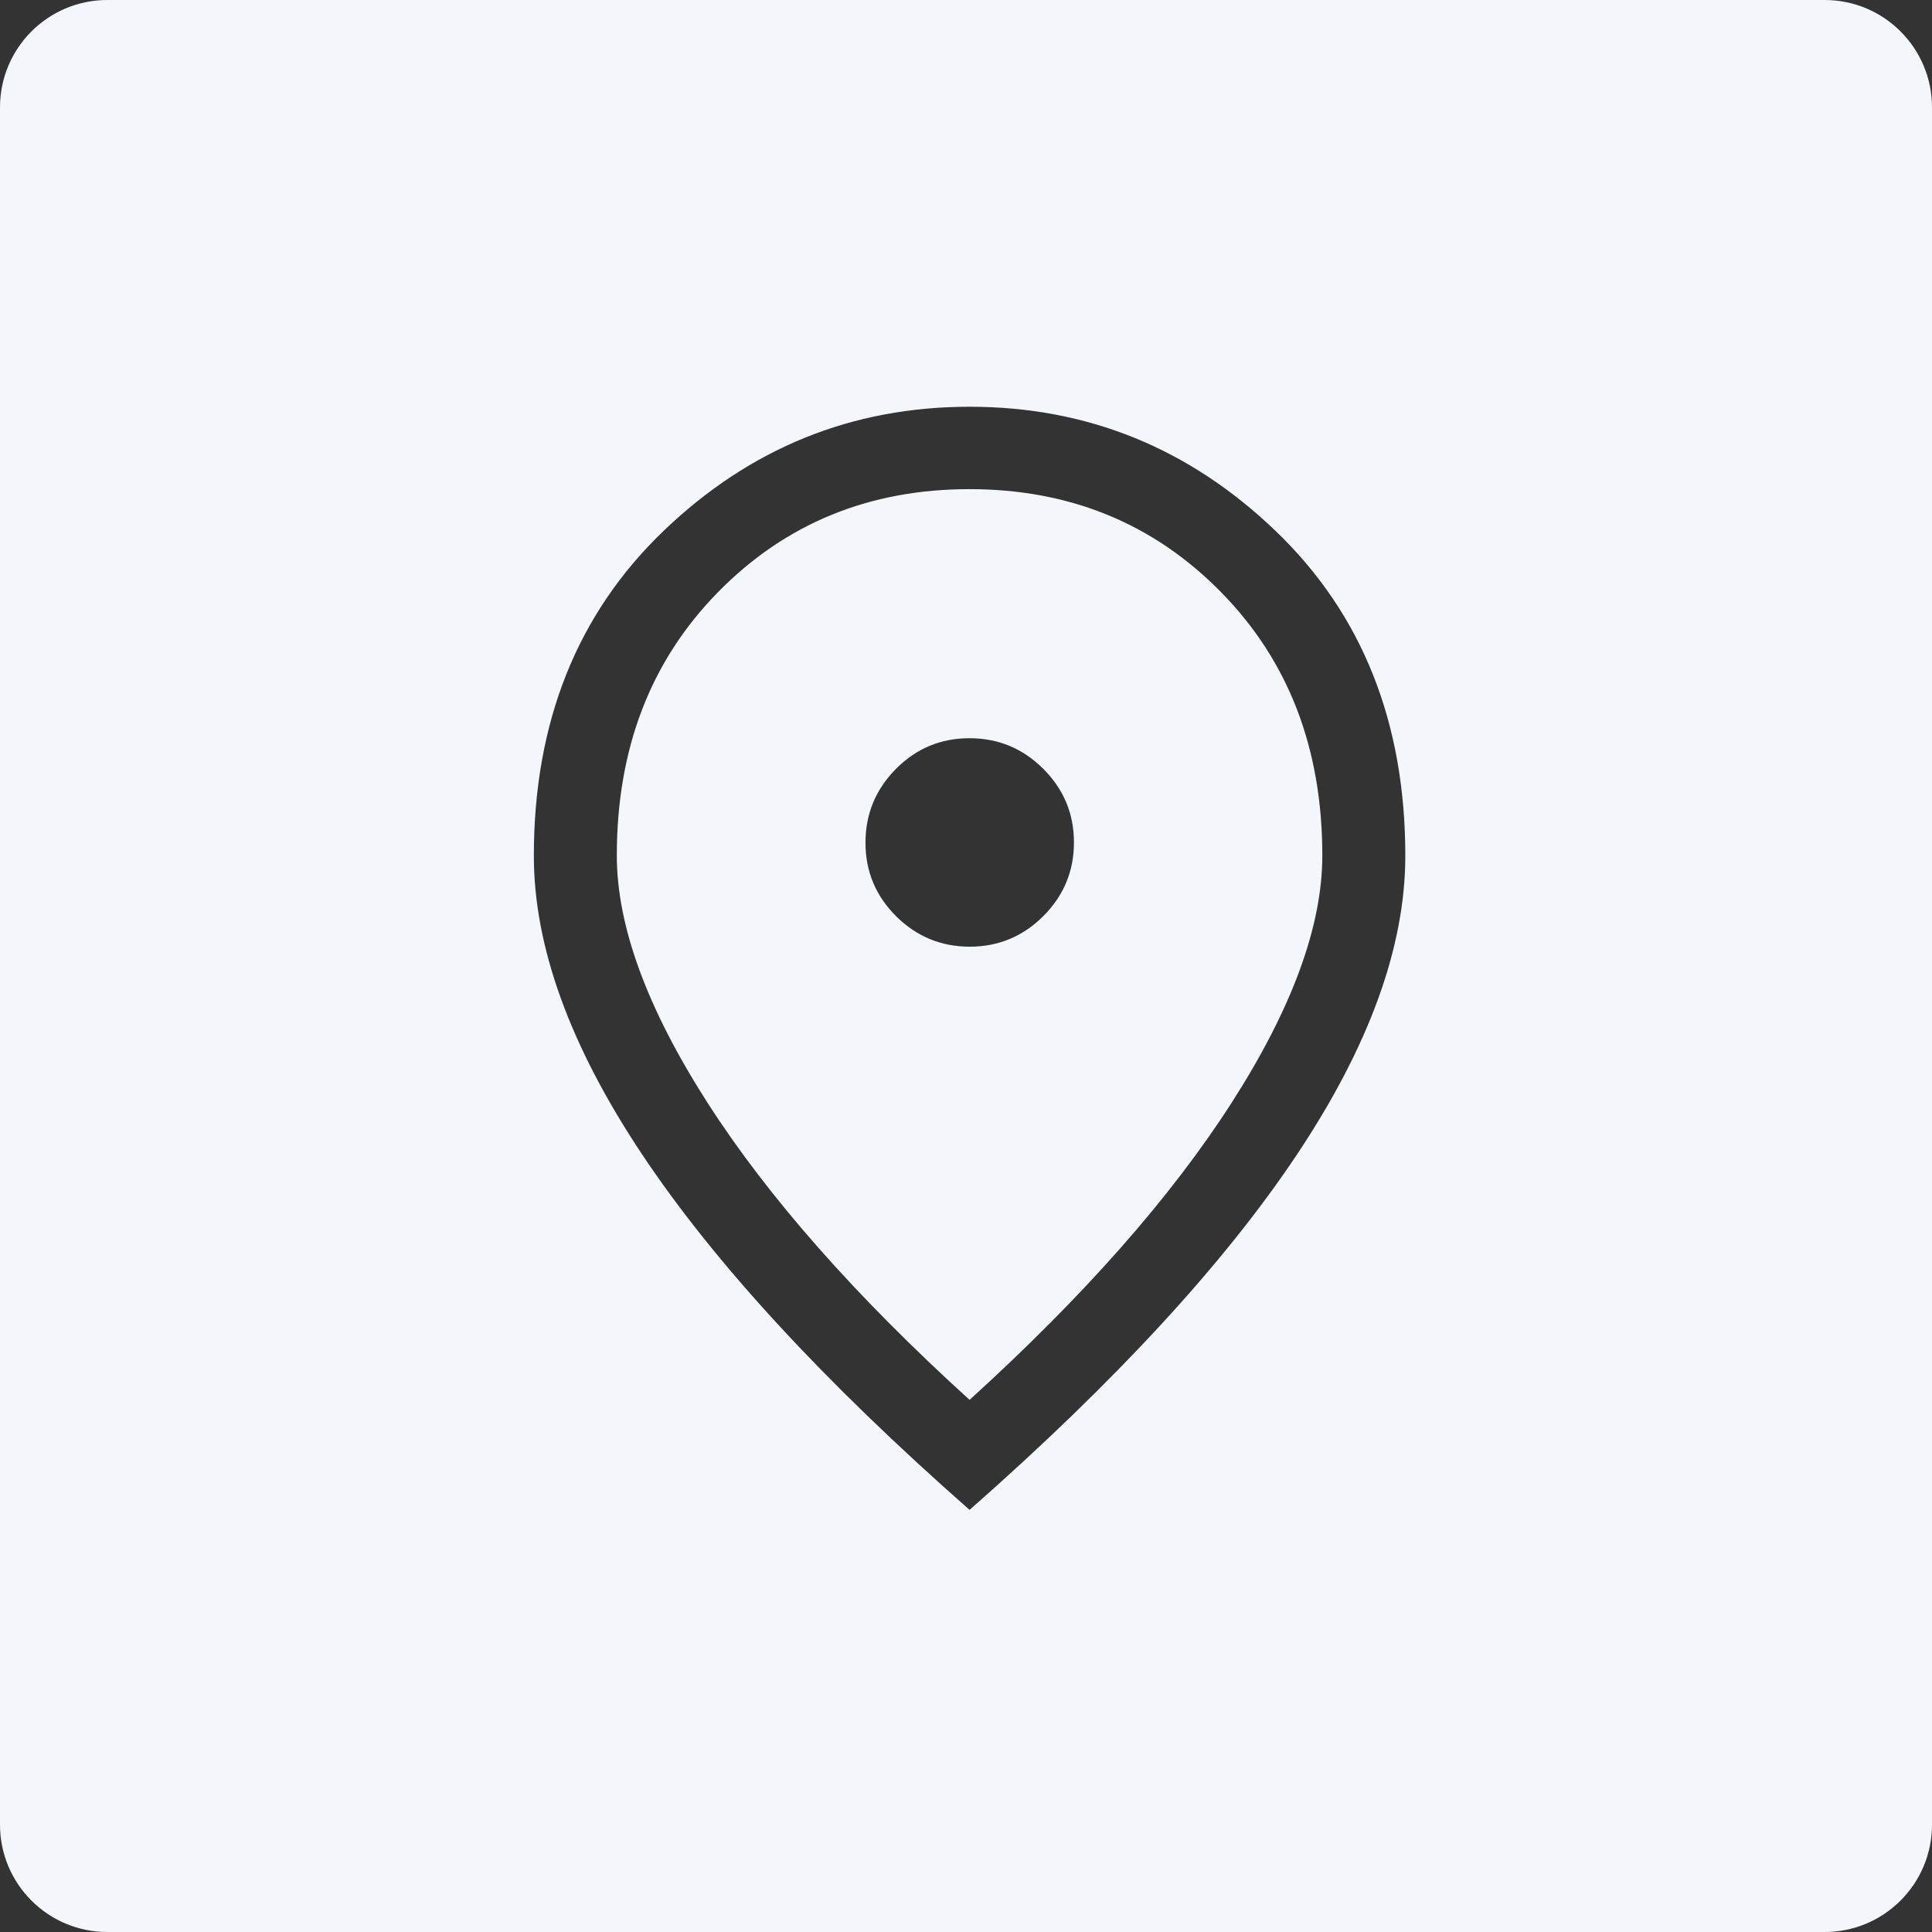 <svg width="72" height="72" viewBox="0 0 72 72" fill="none" xmlns="http://www.w3.org/2000/svg">
<rect x="0" y="0" width="72" height="72" fill="#333333" stroke="none"/>
<path fill-rule="evenodd" clip-rule="evenodd" d="M4 0C1.791 0 0 1.791 0 4V68C0 70.209 1.791 72 4 72H68C70.209 72 72 70.209 72 68V4C72 1.791 70.209 0 68 0H4ZM38.883 34.139C38.123 34.899 37.208 35.28 36.139 35.28C35.071 35.28 34.156 34.901 33.395 34.145C32.635 33.388 32.254 32.474 32.254 31.404C32.254 30.334 32.633 29.417 33.389 28.655C34.146 27.892 35.059 27.511 36.13 27.511C37.201 27.511 38.117 27.891 38.879 28.651C39.642 29.412 40.023 30.326 40.023 31.394C40.023 32.463 39.643 33.377 38.883 34.139ZM45.894 41.104C43.637 44.62 40.384 48.308 36.133 52.169C31.883 48.308 28.629 44.62 26.372 41.104C24.116 37.588 22.987 34.514 22.987 31.883C22.987 27.901 24.243 24.63 26.756 22.07C29.268 19.509 32.392 18.229 36.129 18.229C39.866 18.229 42.992 19.509 45.507 22.07C48.022 24.63 49.279 27.901 49.279 31.883C49.279 34.514 48.151 37.588 45.894 41.104ZM23.939 43.036C26.636 47.079 30.701 51.49 36.133 56.269C41.566 51.49 45.631 47.079 48.327 43.036C51.024 38.995 52.372 35.28 52.372 31.894C52.372 26.92 50.764 22.887 47.547 19.795C44.331 16.704 40.526 15.158 36.133 15.158C31.741 15.158 27.936 16.704 24.719 19.795C21.503 22.887 19.895 26.92 19.895 31.894C19.895 35.28 21.243 38.995 23.939 43.036Z" fill="#F3F7FC"/>
</svg>
